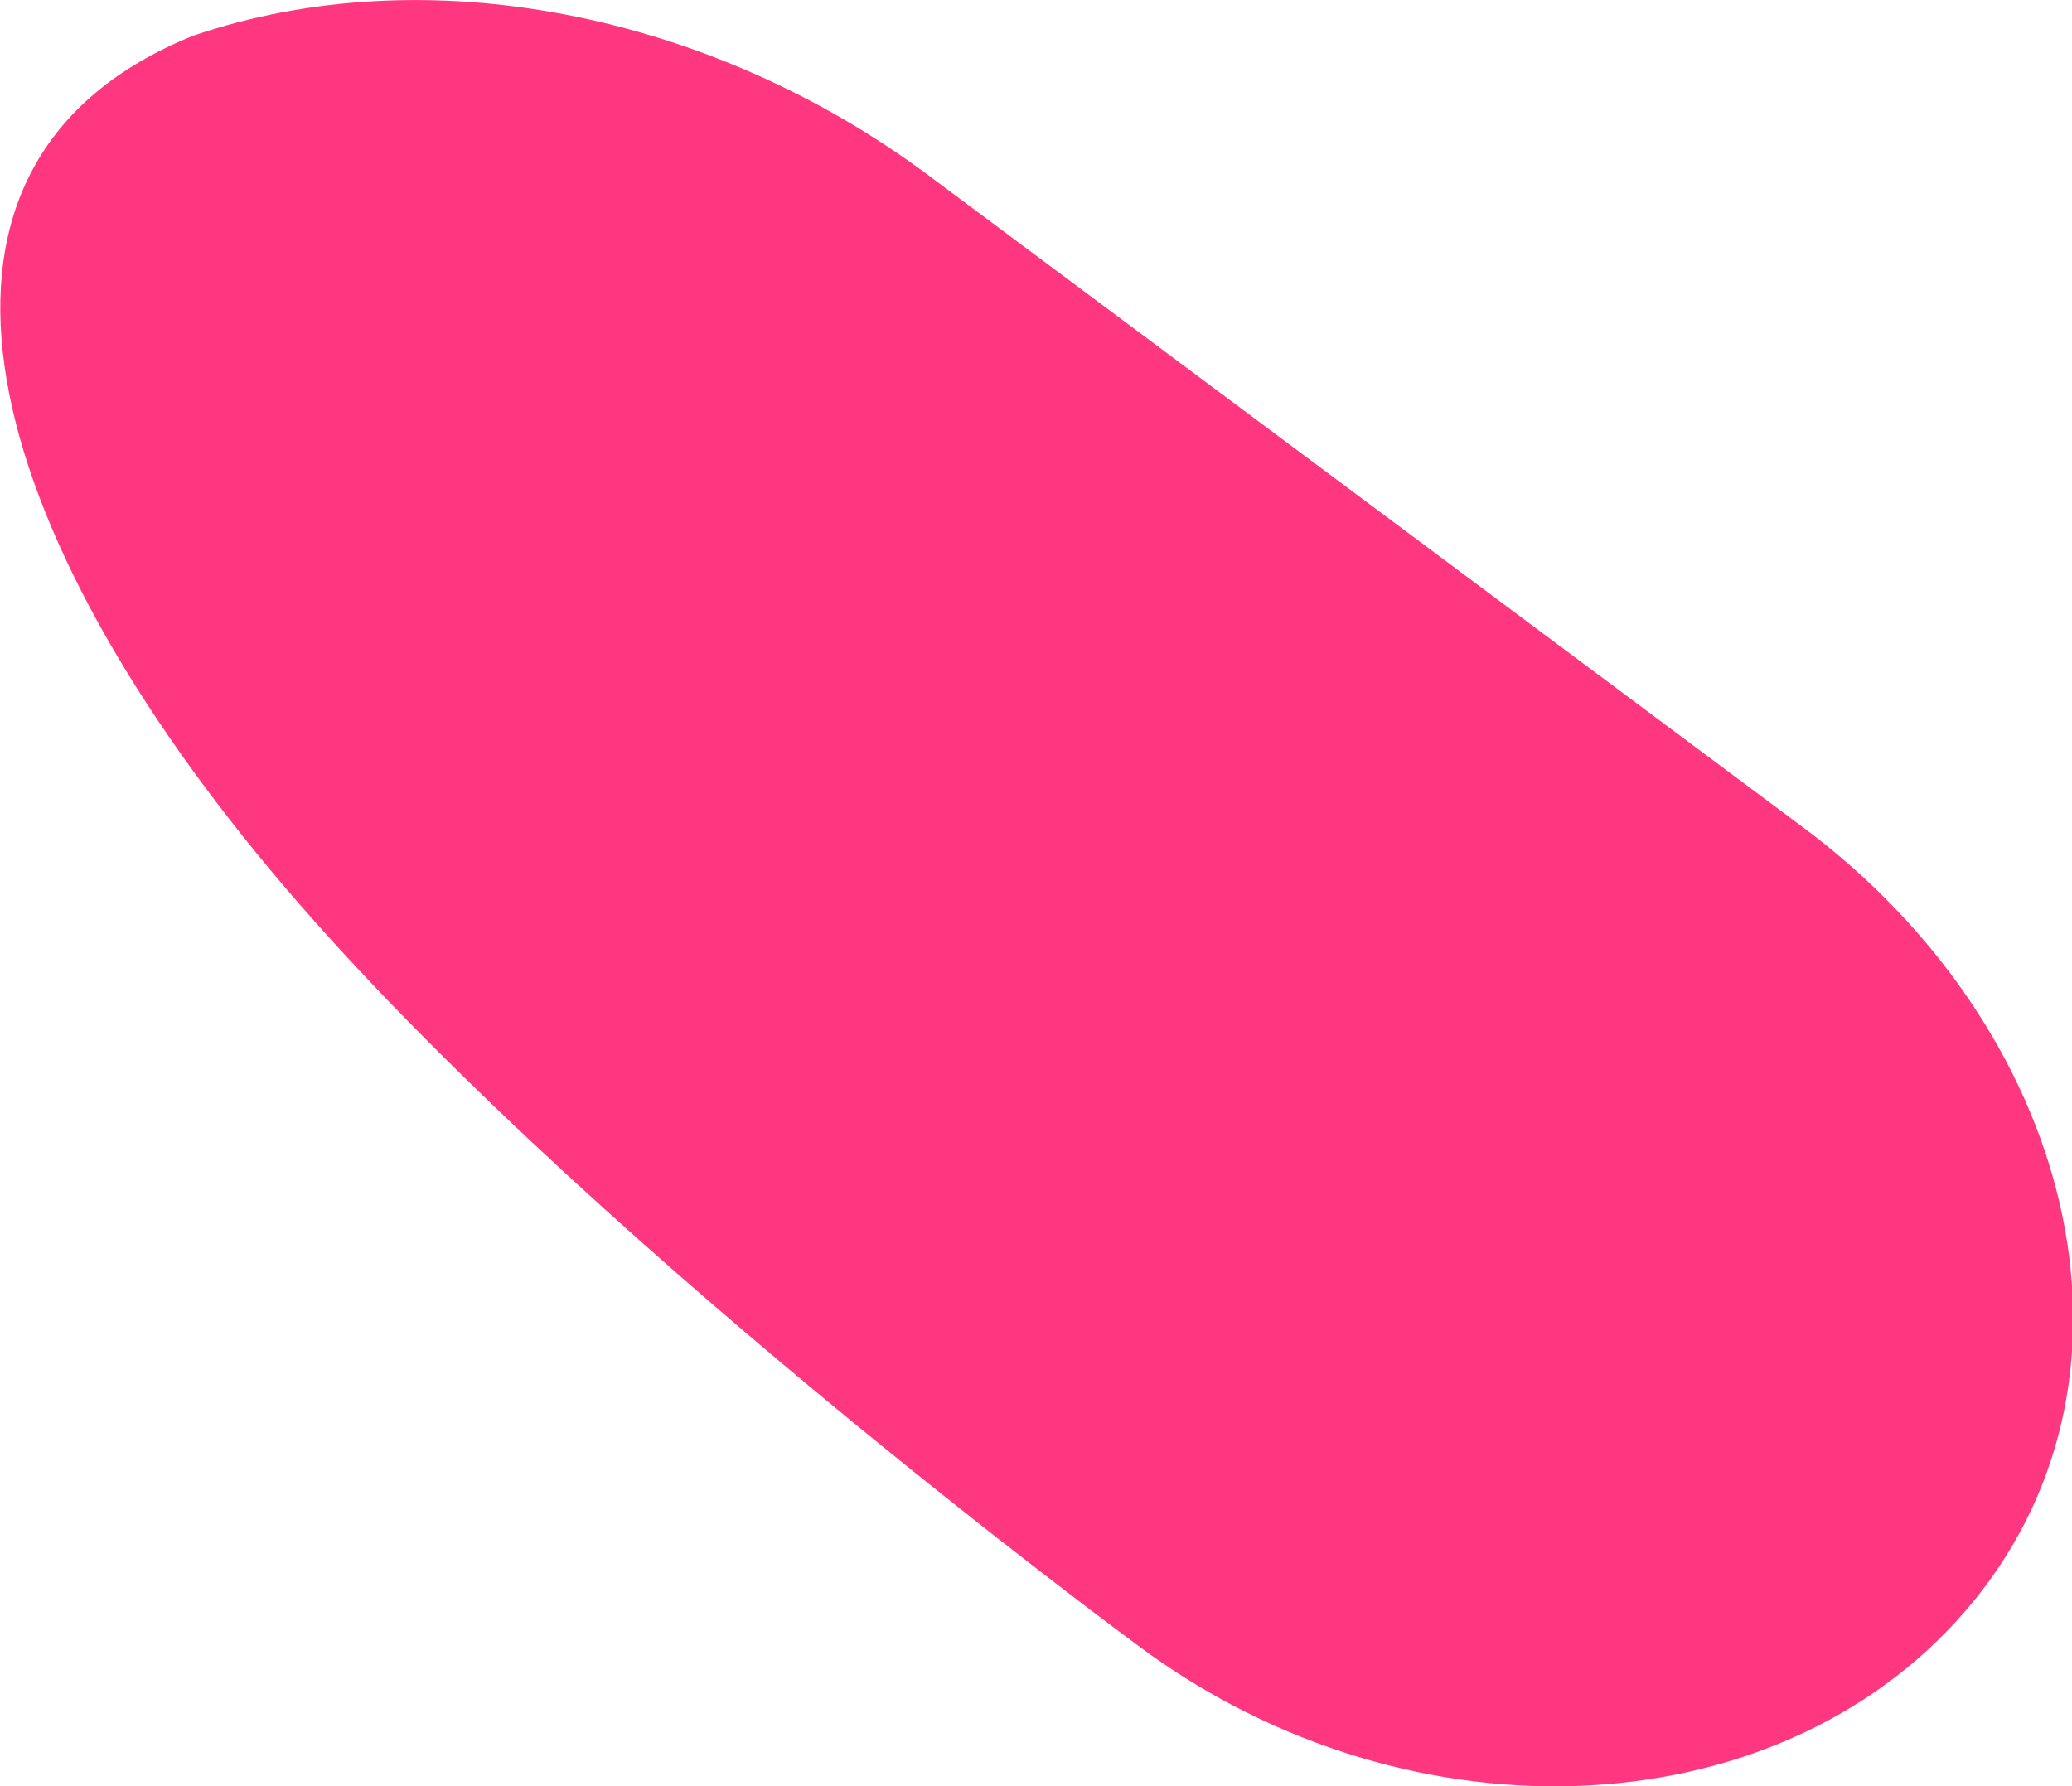 <?xml version="1.0" encoding="UTF-8"?> <svg xmlns="http://www.w3.org/2000/svg" viewBox="0 0 62.09 53.53"><path d="M34.11,49.32h0c8.19,6.1,19.47,5.51,25.05-1.36S62.12,30.8,54,24.77L27.79,5.23c-6.5-4.83-15-6.55-22-4.16C-3.47,4.81-.8,15.39,8.1,26.07S34.11,49.32,34.11,49.32Z" fill="#ff3781"></path></svg> 